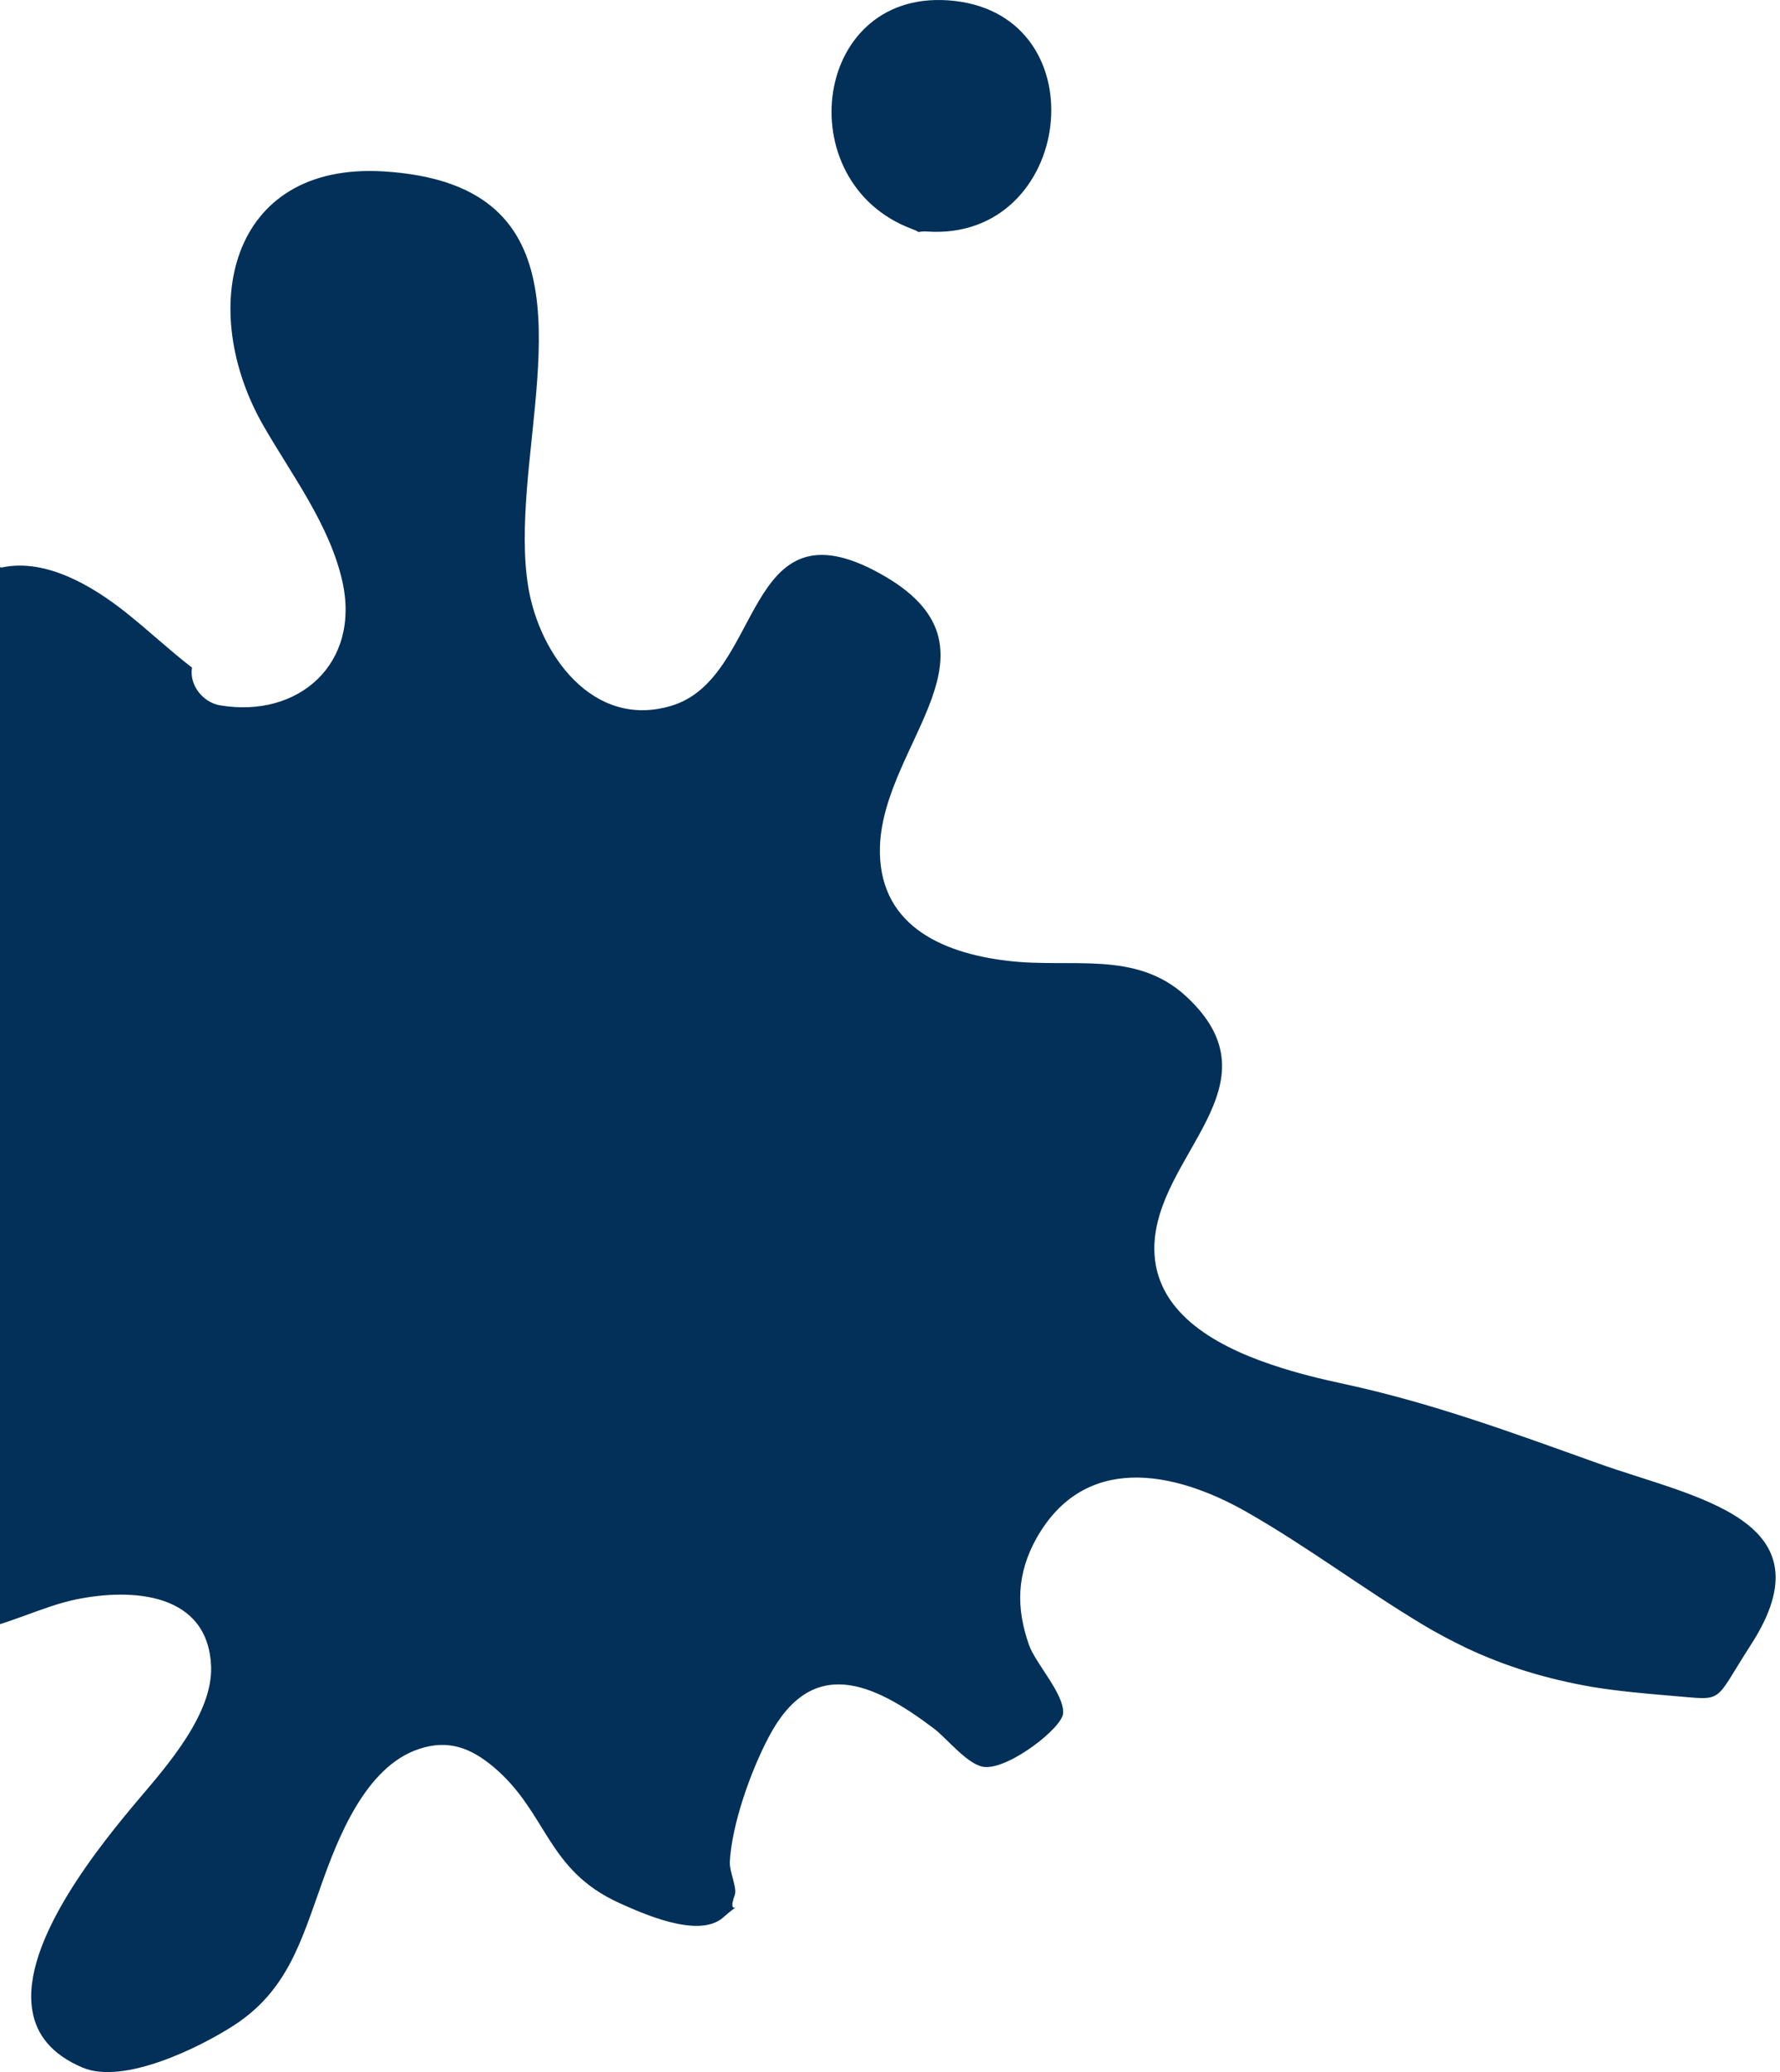 <svg width="385" height="448" viewBox="0 0 385 448" fill="none" xmlns="http://www.w3.org/2000/svg">
<path d="M158.93 409.716C157.813 412.692 158.761 412.523 159.065 412.455C158.794 412.624 158.016 413.165 156.325 414.654C150.911 419.253 138.562 413.504 133.995 411.474C118.093 404.27 118.499 391.925 106.725 382.015C101.786 377.889 96.947 376.029 90.587 378.159C79.016 382.015 73.061 397.472 69.475 407.585C65.11 419.795 62.099 430.482 50.562 437.923C43.288 442.625 26.879 450.776 17.913 447.055C11.146 444.214 7.865 439.885 7.019 434.812C4.346 419.862 22.142 398.317 30.161 388.813C36.183 381.711 46.062 370.482 45.656 360.267C45.013 344.371 28.638 343.289 16.39 345.825C1.775 348.835 -15.717 362.906 -21.604 339.467C-25.596 323.503 -7.868 309.906 -3.842 295.227C-2.962 292.014 -5.398 288.699 -8.139 287.346C-25.563 278.316 -41.735 289.139 -57.873 296.648C-72.658 303.547 -87.207 309.974 -103.514 311.766C-140.765 315.859 -150.982 262.183 -113.292 257.515C-100.909 255.993 -86.53 260.999 -74.215 261.912C-61.054 262.893 -47.52 263.772 -34.359 263.84C-21.131 263.84 -8.748 260.661 -3.639 246.726C0.996 234.279 -6.041 221.968 -15.582 213.986C-18.931 211.145 -22.653 209.623 -26.273 207.154C-28.878 206.477 -31.044 205.666 -32.837 204.752C-40.551 200.998 -41.024 195.282 -34.325 187.571C-34.055 177.762 -30.062 174.583 -22.349 178.202C-17.916 176.646 -13.078 177.086 -9.289 173.568C1.301 163.692 -8.206 153.918 -12.165 143.703C-18.491 138.089 -18.187 133.286 -11.285 129.227C-9.018 123.816 -5.127 121.651 0.354 122.7C9.962 120.636 20.044 126.758 27.082 132.305C32.224 136.398 36.657 140.592 41.529 144.346C40.886 148.1 43.897 151.888 47.585 152.497C64.637 155.372 78.035 143.433 74.042 125.676C71.302 113.5 63.148 102.744 57.058 92.192C42.544 67.062 49.31 34.998 83.008 37.062C125.739 39.7 116.435 74.875 113.965 105.721C113.39 113.263 113.187 120.501 114.27 126.961C116.638 141.336 128.142 157.638 145.092 152.632C165.392 146.713 160.52 107.412 190.428 124.052C219.356 140.118 191.105 160.344 190.327 183.005C189.819 199.645 203.116 205.97 217.867 207.729C231.637 209.42 245.61 205.327 256.538 215.406C277.38 234.685 249.772 249.668 249.67 269.894C249.67 283.389 262.189 290.695 274.842 294.99C280.459 296.918 286.109 298.237 290.676 299.218C309.792 303.344 327.148 309.771 345.486 316.332C366.361 323.841 396.405 328.305 378.676 355.668C370.286 368.655 373.297 367.573 361.286 366.626C355.704 366.152 349.952 365.645 344.403 364.732C334.625 363.041 325.66 360.335 317.032 356.243C313.886 354.721 310.773 353.097 307.694 351.237C294.736 343.458 282.59 334.258 269.429 326.783C253.798 317.956 234.547 314.201 224.194 332.567C219.897 340.245 219.728 347.618 222.57 355.668C223.991 359.692 230.216 366.254 229.946 370.448C229.709 373.593 218.476 382.353 213.097 382.049C209.51 381.88 204.841 375.859 201.999 373.729C188.771 363.717 175.576 357.798 166.238 375.623C162.381 382.928 158.287 394.394 157.847 402.613C157.746 404.507 159.471 408.261 158.93 409.682V409.716Z" fill="#023059"/>
<path d="M200.613 50.064C199.953 49.993 199.293 50.064 198.668 50.169C198.216 49.888 197.764 49.677 197.243 49.502C170.247 39.423 175.736 -3.245 206.451 0.197C238.033 3.779 232.092 52.1 200.613 50.064Z" fill="#023059"/>
</svg>
